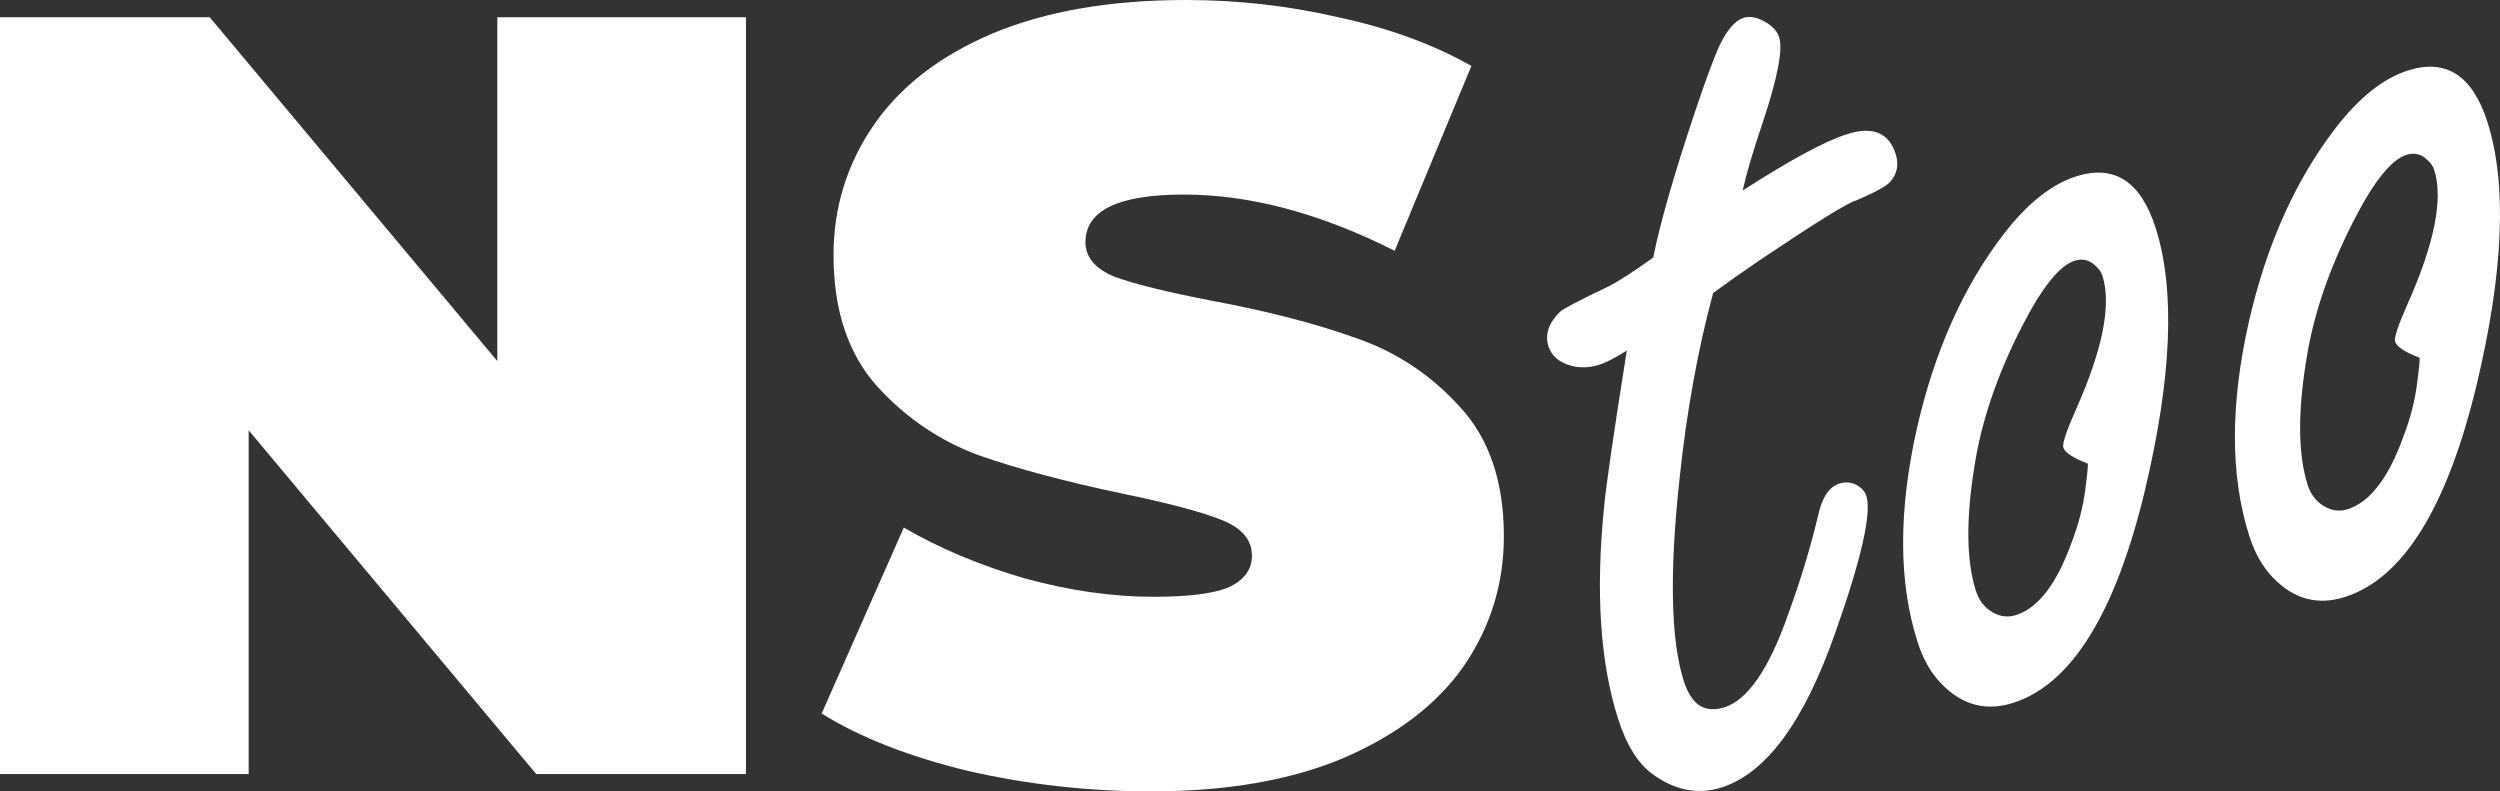 <?xml version="1.0" encoding="UTF-8" standalone="no"?>
<!-- Created with Inkscape (http://www.inkscape.org/) -->

<svg
   width="58.735mm"
   height="18.593mm"
   viewBox="0 0 58.735 18.593"
   version="1.1"
   id="svg5"
   sodipodi:docname="nstoo-white.svg"
   inkscape:version="1.1.2 (b8e25be833, 2022-02-05)"
   xmlns:inkscape="http://www.inkscape.org/namespaces/inkscape"
   xmlns:sodipodi="http://sodipodi.sourceforge.net/DTD/sodipodi-0.dtd"
   xmlns="http://www.w3.org/2000/svg"
   xmlns:svg="http://www.w3.org/2000/svg">
  <rect x="0" y="0" width="58.735" height="18.593" fill="#333333" stroke="none"/>
  <sodipodi:namedview
     id="namedview7"
     pagecolor="#ffffff"
     bordercolor="#666666"
     borderopacity="1.0"
     inkscape:pageshadow="2"
     inkscape:pageopacity="0.0"
     inkscape:pagecheckerboard="0"
     inkscape:document-units="mm"
     showgrid="false"
     inkscape:zoom="0.35455254"
     inkscape:cx="49.357988"
     inkscape:cy="90.254607"
     inkscape:window-width="1366"
     inkscape:window-height="715"
     inkscape:window-x="-8"
     inkscape:window-y="-8"
     inkscape:window-maximized="1"
     inkscape:current-layer="layer1"
     fit-margin-top="0"
     fit-margin-left="0"
     fit-margin-right="0"
     fit-margin-bottom="0" />
  <defs
     id="defs2" />
  <g
     inkscape:label="Layer 1"
     inkscape:groupmode="layer"
     id="layer1"
     transform="translate(-36.257,-55.362)">
    <path
       d="m 53.783,55.768 v 17.78 h -4.928 l -6.756,-8.077 v 8.077 h -5.842 v -17.78 h 4.928 l 6.756,8.077 v -8.077 z"
       style="font-weight:900;font-size:25.4px;line-height:1.25;font-family:Montserrat;-inkscape-font-specification:'Montserrat Heavy';fill:#ffffff;stroke-width:0.265"
       id="path39185" />
    <path
       d="m 63.308,73.955 q -2.21,0 -4.318,-0.483 -2.083,-0.508 -3.429,-1.346 l 1.93,-4.369 q 1.27,0.737 2.845,1.194 1.575,0.432 3.023,0.432 1.245,0 1.778,-0.229 0.533,-0.254 0.533,-0.737 0,-0.559 -0.711,-0.838 -0.686,-0.279 -2.286,-0.61 -2.057,-0.432 -3.429,-0.914 -1.372,-0.508 -2.388,-1.626 -1.016,-1.143 -1.016,-3.073 0,-1.676 0.94,-3.048 0.94,-1.372 2.794,-2.159 1.88,-0.787 4.547,-0.787 1.829,0 3.581,0.406 1.778,0.381 3.124,1.143 l -1.803,4.343 q -2.616,-1.321 -4.953,-1.321 -2.311,0 -2.311,1.118 0,0.533 0.686,0.813 0.686,0.254 2.261,0.559 2.032,0.381 3.429,0.889 1.397,0.483 2.413,1.6 1.041,1.118 1.041,3.048 0,1.676 -0.94,3.048 -0.94,1.346 -2.819,2.159 -1.854,0.787 -4.521,0.787 z"
       style="font-weight:900;font-size:25.4px;line-height:1.25;font-family:Montserrat;-inkscape-font-specification:'Montserrat Heavy';fill:#ffffff;stroke-width:0.265"
       id="path39187" />
    <path
       d="m 76.505,62.246 q -0.538,1.998 -0.786,4.337 -0.364,3.335 0.097,4.779 0.131,0.41 0.363,0.571 0.249,0.156 0.593,0.046 0.821,-0.262 1.493,-2.176 0.435,-1.187 0.705,-2.323 0.139,-0.641 0.5,-0.756 0.213,-0.068 0.408,0.032 0.178,0.106 0.226,0.253 0.194,0.607 -0.728,3.216 -1.097,3.135 -2.672,3.637 -0.837,0.267 -1.641,-0.326 -0.502,-0.382 -0.79,-1.285 -0.634,-1.986 -0.328,-4.994 0.069,-0.745 0.532,-3.659 -0.406,0.256 -0.636,0.33 -0.345,0.11 -0.66,0.03 -0.434,-0.115 -0.544,-0.459 -0.131,-0.41 0.266,-0.808 0.11,-0.108 1.146,-0.601 0.373,-0.191 1.049,-0.678 0.244,-1.217 0.975,-3.403 0.408,-1.215 0.593,-1.599 0.263,-0.536 0.558,-0.63 0.213,-0.068 0.5,0.094 0.265,0.15 0.333,0.364 0.136,0.427 -0.38,1.984 -0.345,1.014 -0.478,1.617 1.664,-1.074 2.452,-1.325 0.903,-0.288 1.143,0.467 0.12,0.377 -0.134,0.657 -0.133,0.151 -0.801,0.436 -0.284,0.073 -2.279,1.414 -0.55,0.374 -1.077,0.76 z"
       style="font-size:35.278px;line-height:1.25;font-family:'Freestyle Script';-inkscape-font-specification:'Freestyle Script';fill:#ffffff;stroke-width:0.265"
       id="path39190" />
    <path
       d="m 85.033,59.506 q 1.346,-0.429 1.869,1.212 0.697,2.183 -0.254,6.174 -1.042,4.328 -3.093,4.983 -0.952,0.304 -1.678,-0.441 -0.371,-0.37 -0.57,-0.993 -0.67,-2.1 -0.012,-5.023 0.618,-2.71 2.036,-4.555 0.831,-1.079 1.701,-1.356 z m 0.273,6.748 q -0.515,-0.197 -0.573,-0.378 -0.042,-0.131 0.295,-0.89 0.948,-2.129 0.623,-3.146 -0.042,-0.131 -0.166,-0.236 -0.21,-0.204 -0.489,-0.115 -0.525,0.168 -1.218,1.51 -0.894,1.732 -1.138,3.347 -0.296,1.848 0.039,2.899 0.089,0.279 0.305,0.445 0.308,0.227 0.636,0.123 0.788,-0.251 1.313,-1.721 0.237,-0.618 0.315,-1.222 0.079,-0.604 0.057,-0.615 z"
       style="font-size:35.278px;line-height:1.25;font-family:'Freestyle Script';-inkscape-font-specification:'Freestyle Script';fill:#ffffff;stroke-width:0.265"
       id="path39192" />
    <path
       d="m 92.828,57.018 q 1.346,-0.429 1.869,1.212 0.697,2.183 -0.254,6.174 -1.042,4.328 -3.093,4.983 -0.952,0.304 -1.678,-0.441 -0.371,-0.37 -0.57,-0.993 -0.67,-2.1 -0.012,-5.023 0.618,-2.71 2.036,-4.555 0.831,-1.079 1.701,-1.356 z m 0.273,6.748 q -0.515,-0.197 -0.573,-0.378 -0.042,-0.131 0.295,-0.89 0.948,-2.129 0.623,-3.146 -0.042,-0.131 -0.166,-0.236 -0.21,-0.204 -0.489,-0.115 -0.525,0.168 -1.218,1.51 -0.894,1.732 -1.138,3.347 -0.296,1.848 0.039,2.899 0.089,0.279 0.305,0.445 0.308,0.227 0.636,0.123 0.788,-0.251 1.313,-1.721 0.237,-0.618 0.315,-1.222 0.079,-0.604 0.057,-0.615 z"
       style="font-size:35.278px;line-height:1.25;font-family:'Freestyle Script';-inkscape-font-specification:'Freestyle Script';fill:#ffffff;stroke-width:0.265"
       id="path39194" />
  </g>
</svg>
